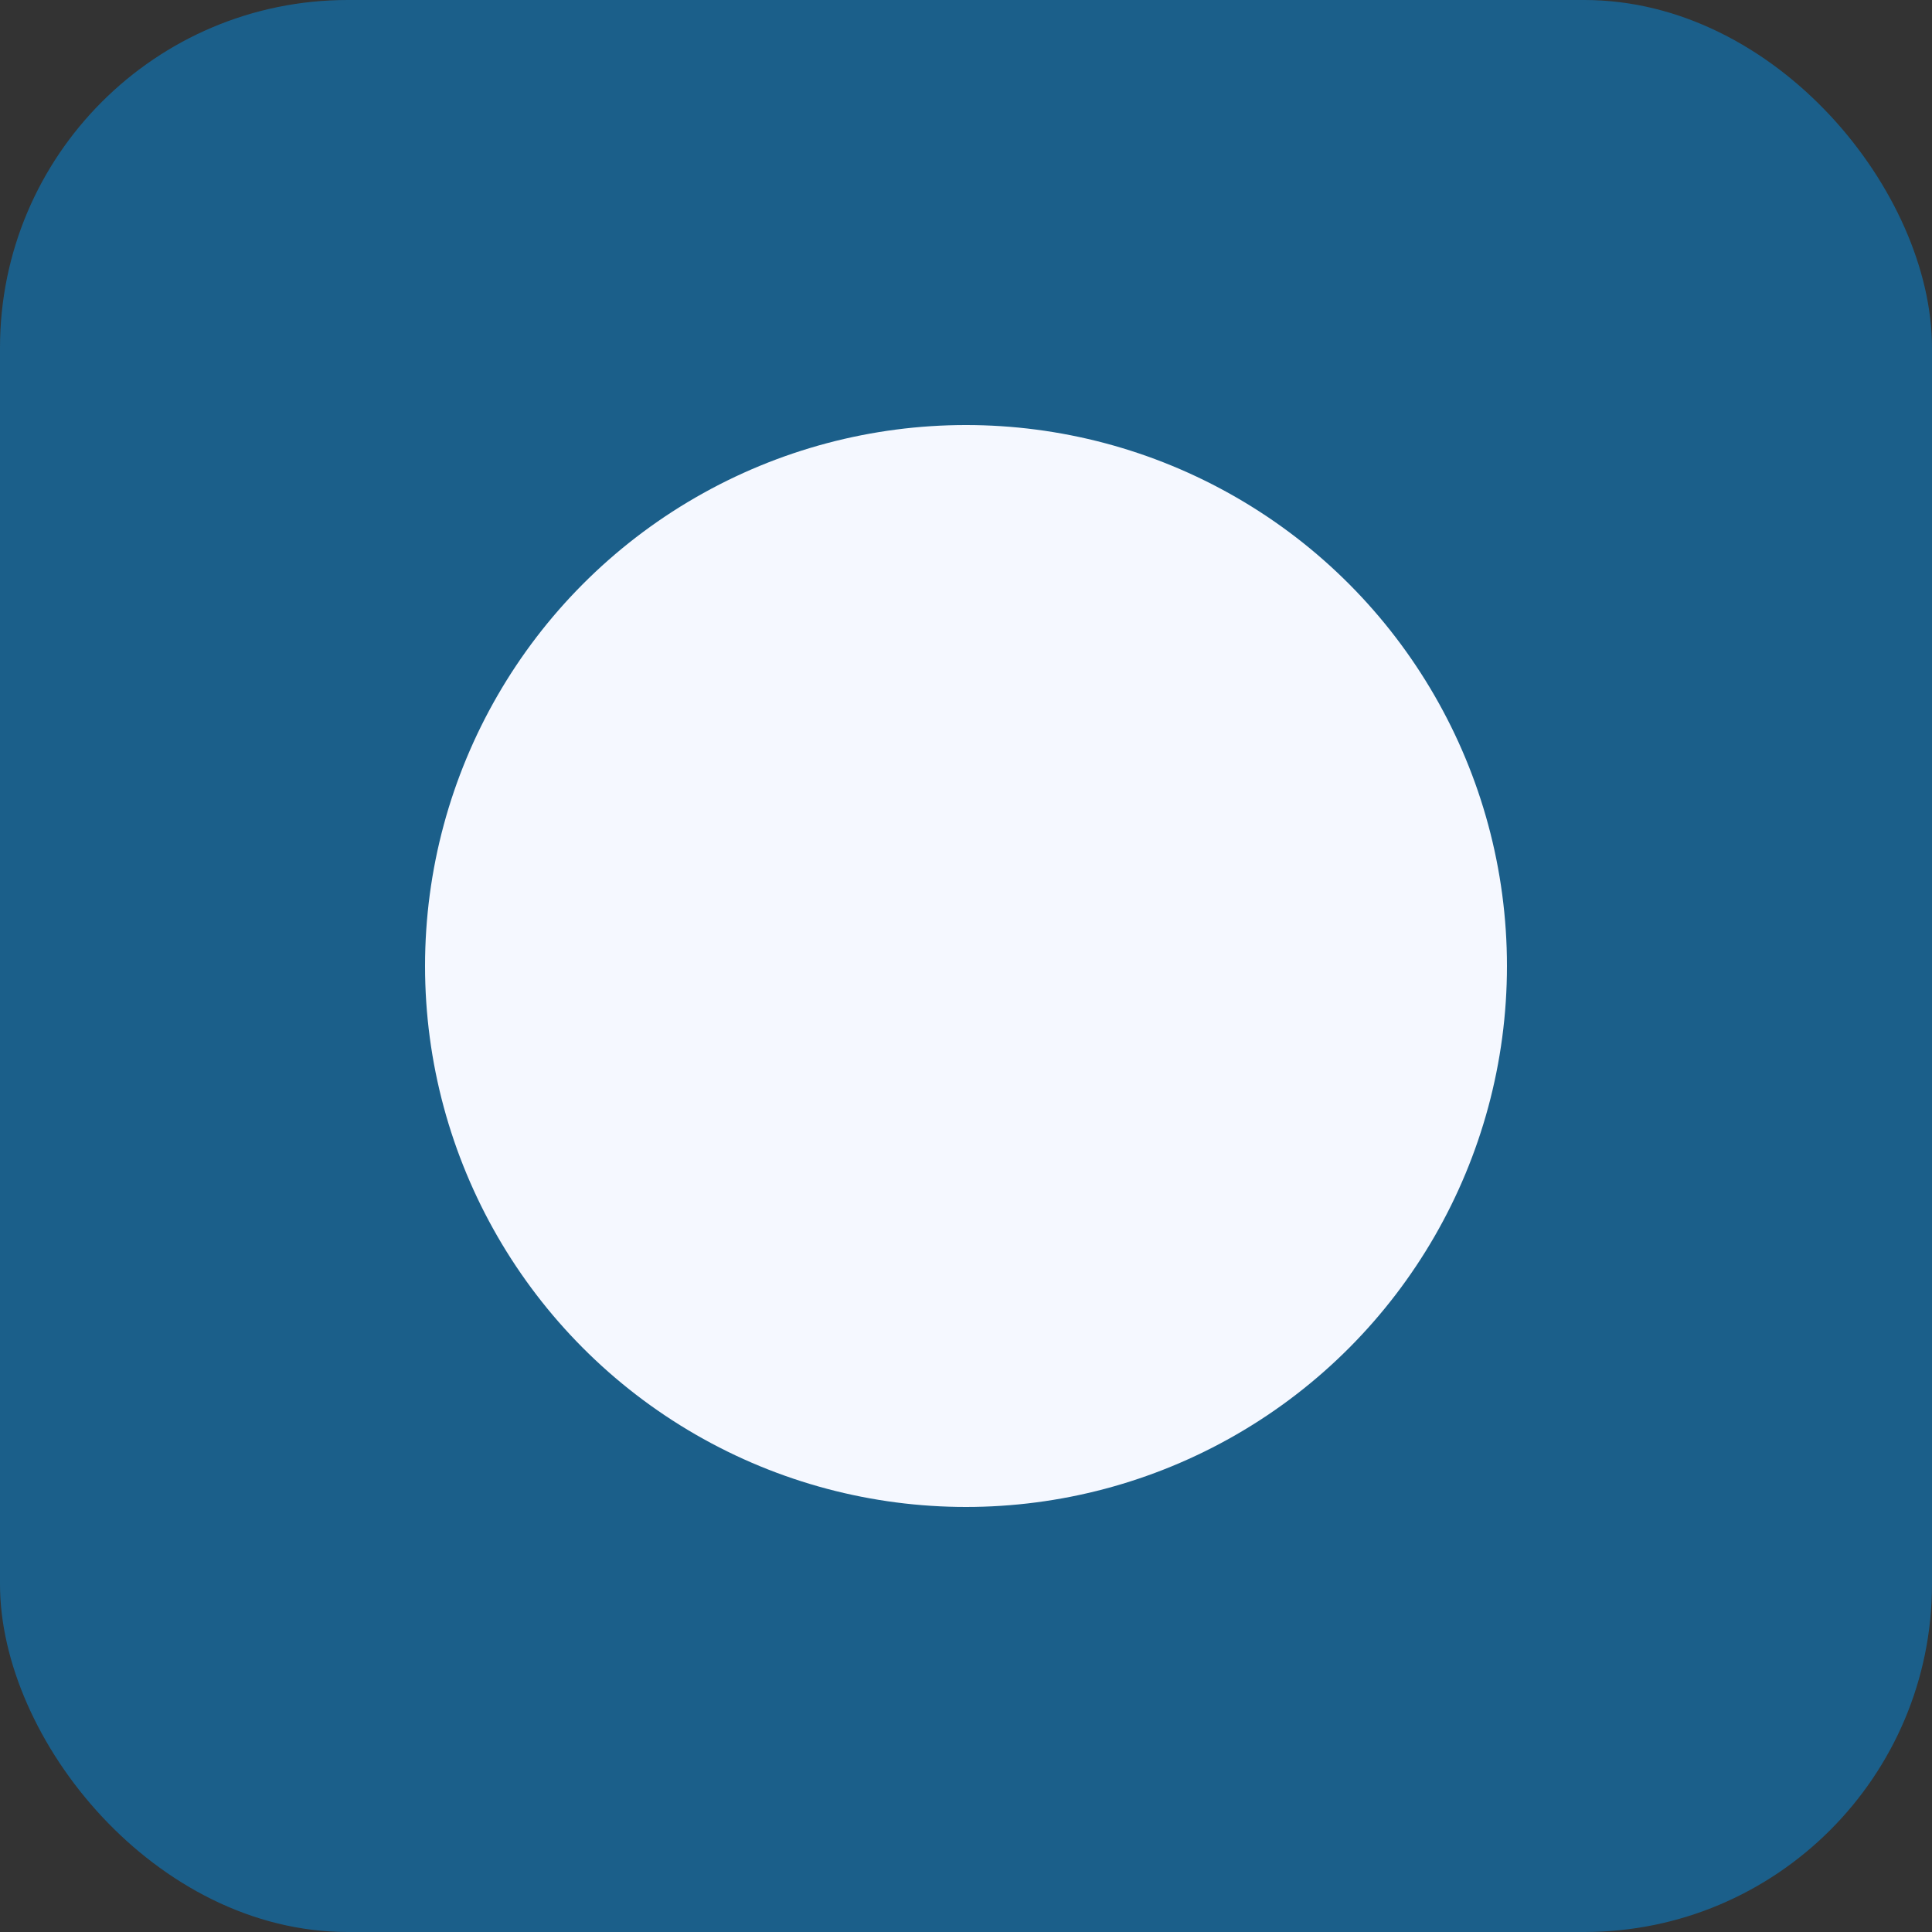 <svg xmlns="http://www.w3.org/2000/svg" viewBox="0 0 100 100">
  <rect x="0" y="0" width="100" height="100" fill="#333333" stroke="none"/>
  <rect width="100" height="100" rx="18" fill="#1b5f8a"/>
  <circle cx="50" cy="50" r="28" fill="#f5f8ff"/>
</svg>
